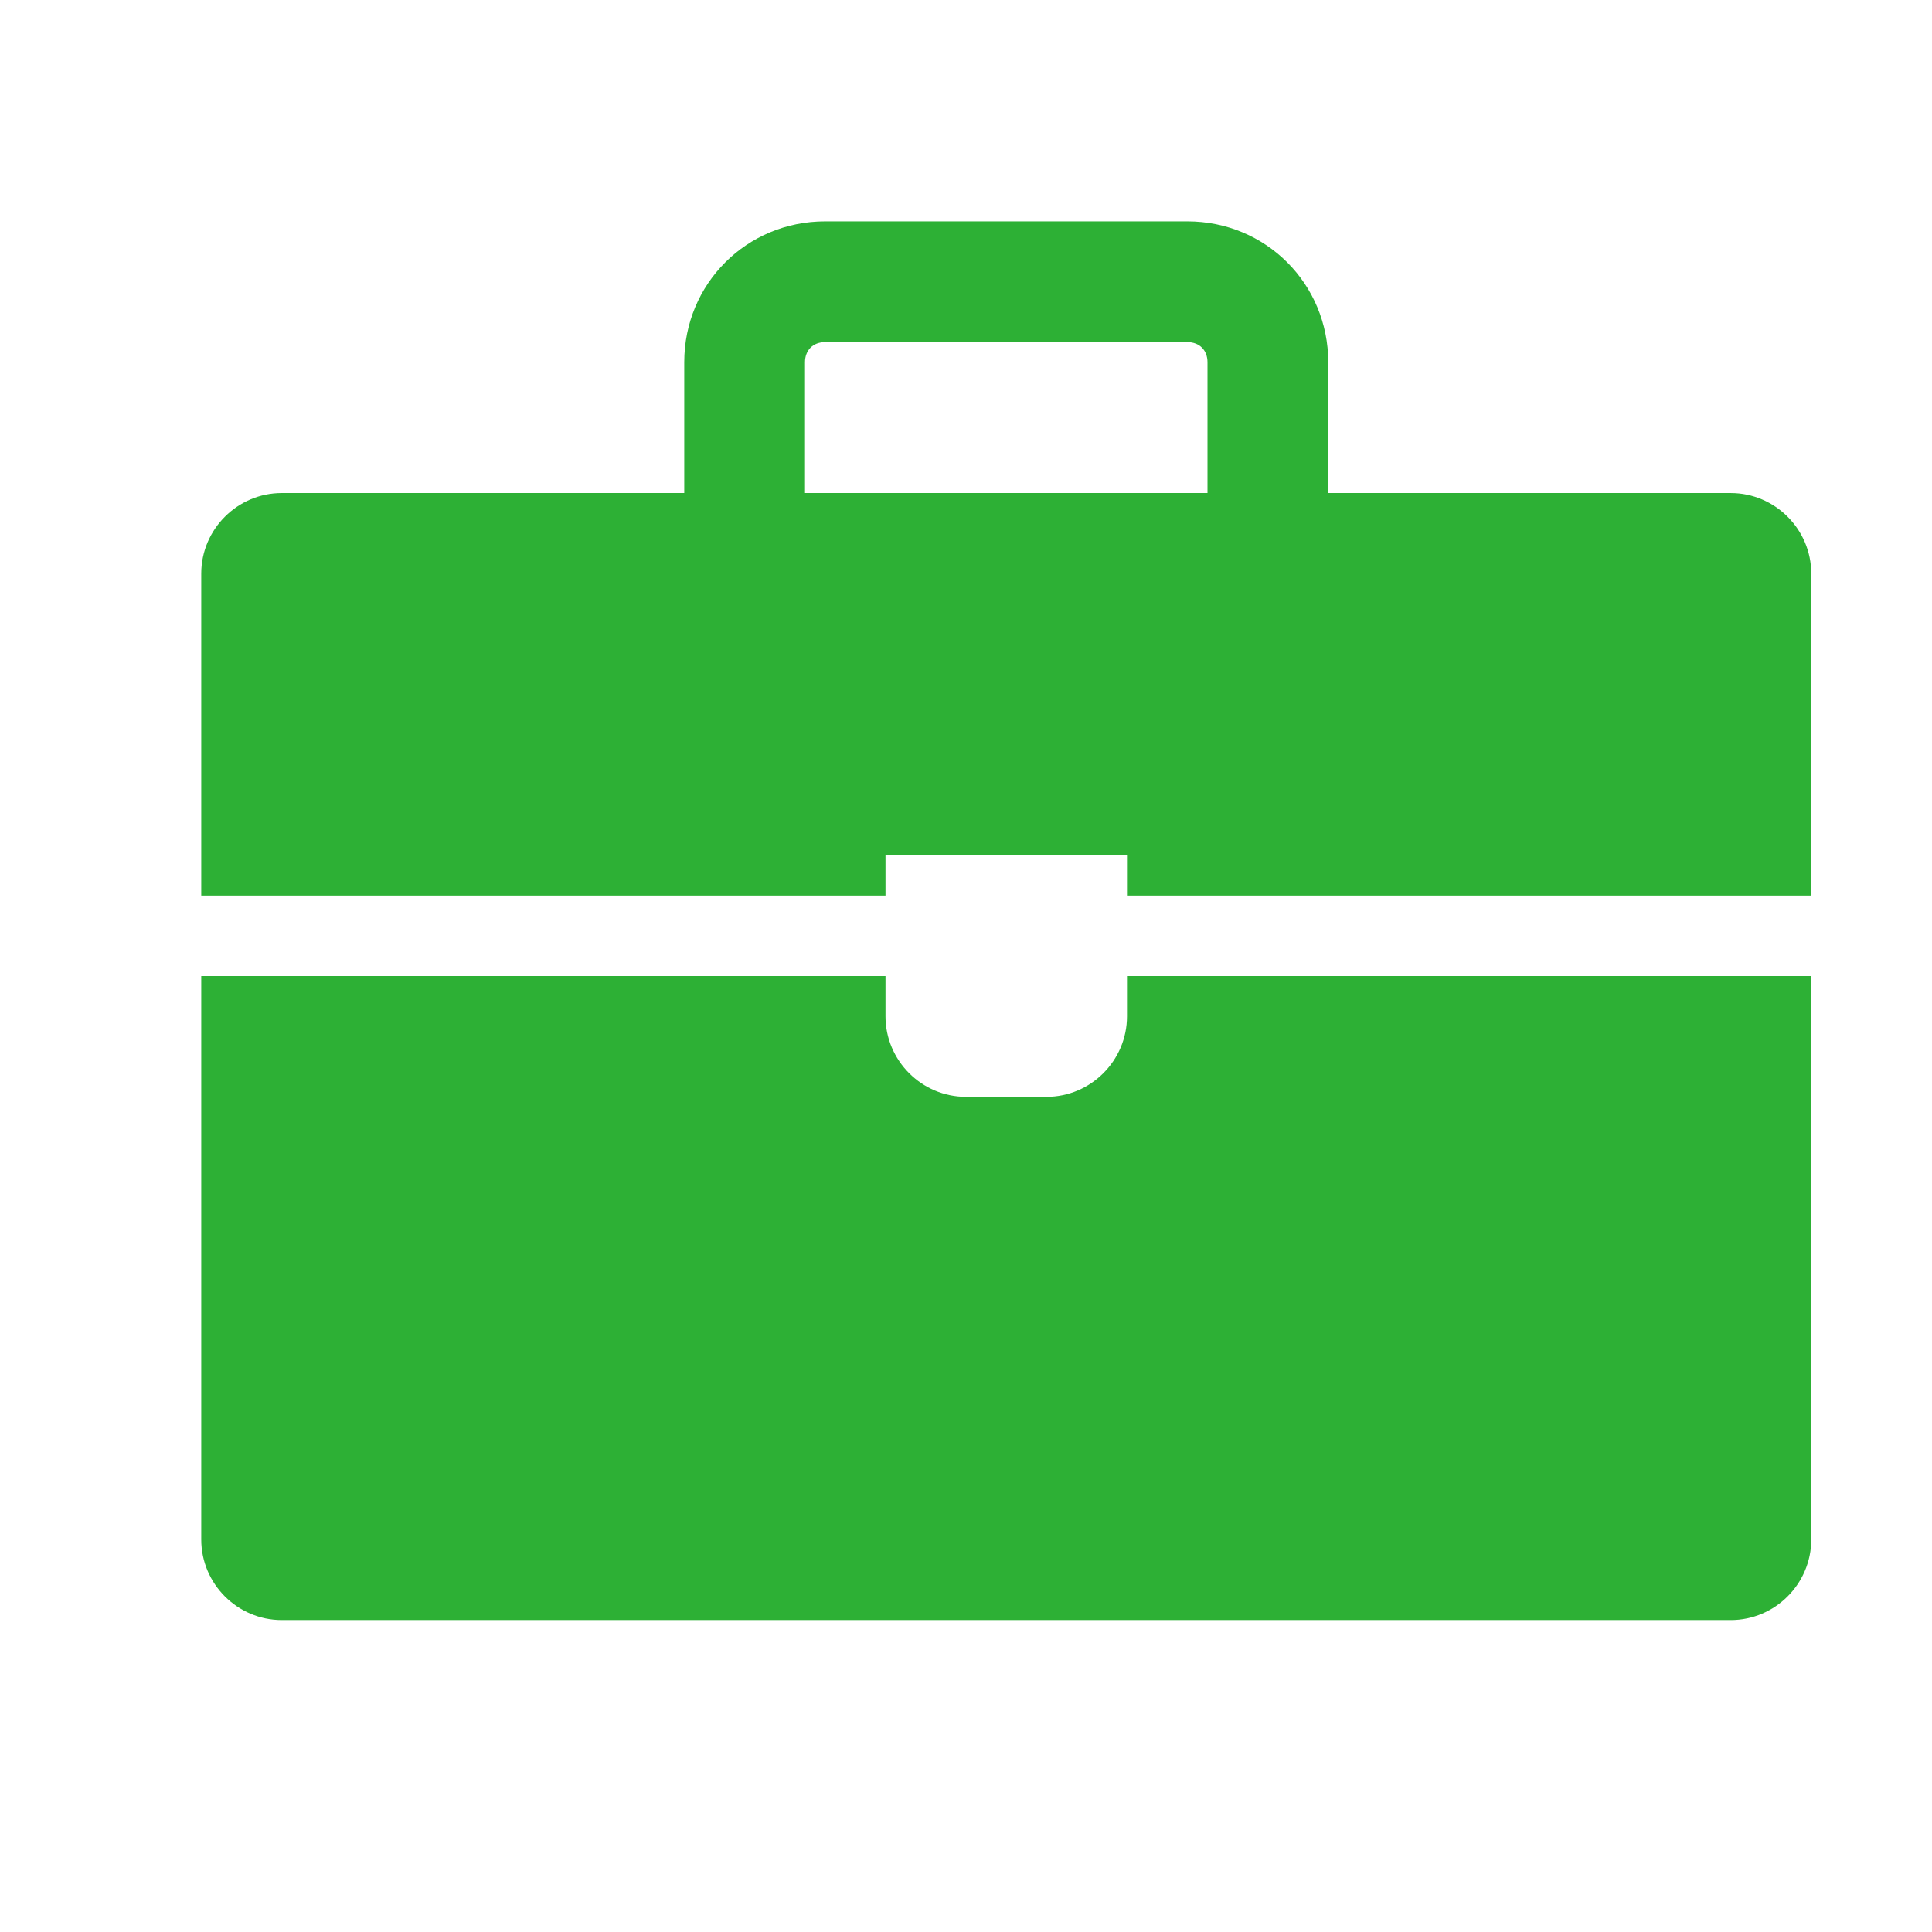 <svg width="1373" height="1373" xmlns="http://www.w3.org/2000/svg" xmlns:xlink="http://www.w3.org/1999/xlink" xml:space="preserve" overflow="hidden"><g transform="translate(603 131)"><path d="M197.917 591.255C197.917 622.72 172.173 648.464 140.708 648.464L83.5 648.464C52.035 648.464 26.292 622.72 26.292 591.255L26.292 562.651-459.979 562.651-459.979 963.109C-459.979 994.574-434.235 1020.32-402.771 1020.32L626.979 1020.32C658.444 1020.32 684.188 994.574 684.188 963.109L684.188 562.651 197.917 562.651 197.917 591.255Z" fill="#2DB035"/><path d="M626.979 219.401 340.938 219.401 340.938 126.438C340.938 70.659 296.601 26.323 240.823 26.323L-16.615 26.323C-72.393 26.323-116.729 70.659-116.729 126.438L-116.729 219.401-402.771 219.401C-434.235 219.401-459.979 245.145-459.979 276.609L-459.979 505.443 26.292 505.443 26.292 476.839 197.917 476.839 197.917 505.443 684.188 505.443 684.188 276.609C684.188 245.145 658.444 219.401 626.979 219.401M-30.917 219.401-30.917 126.438C-30.917 117.856-25.196 112.135-16.615 112.135L240.823 112.135C249.404 112.135 255.125 117.856 255.125 126.438L255.125 219.401-30.917 219.401Z" fill="#2DB035"/></g></svg>